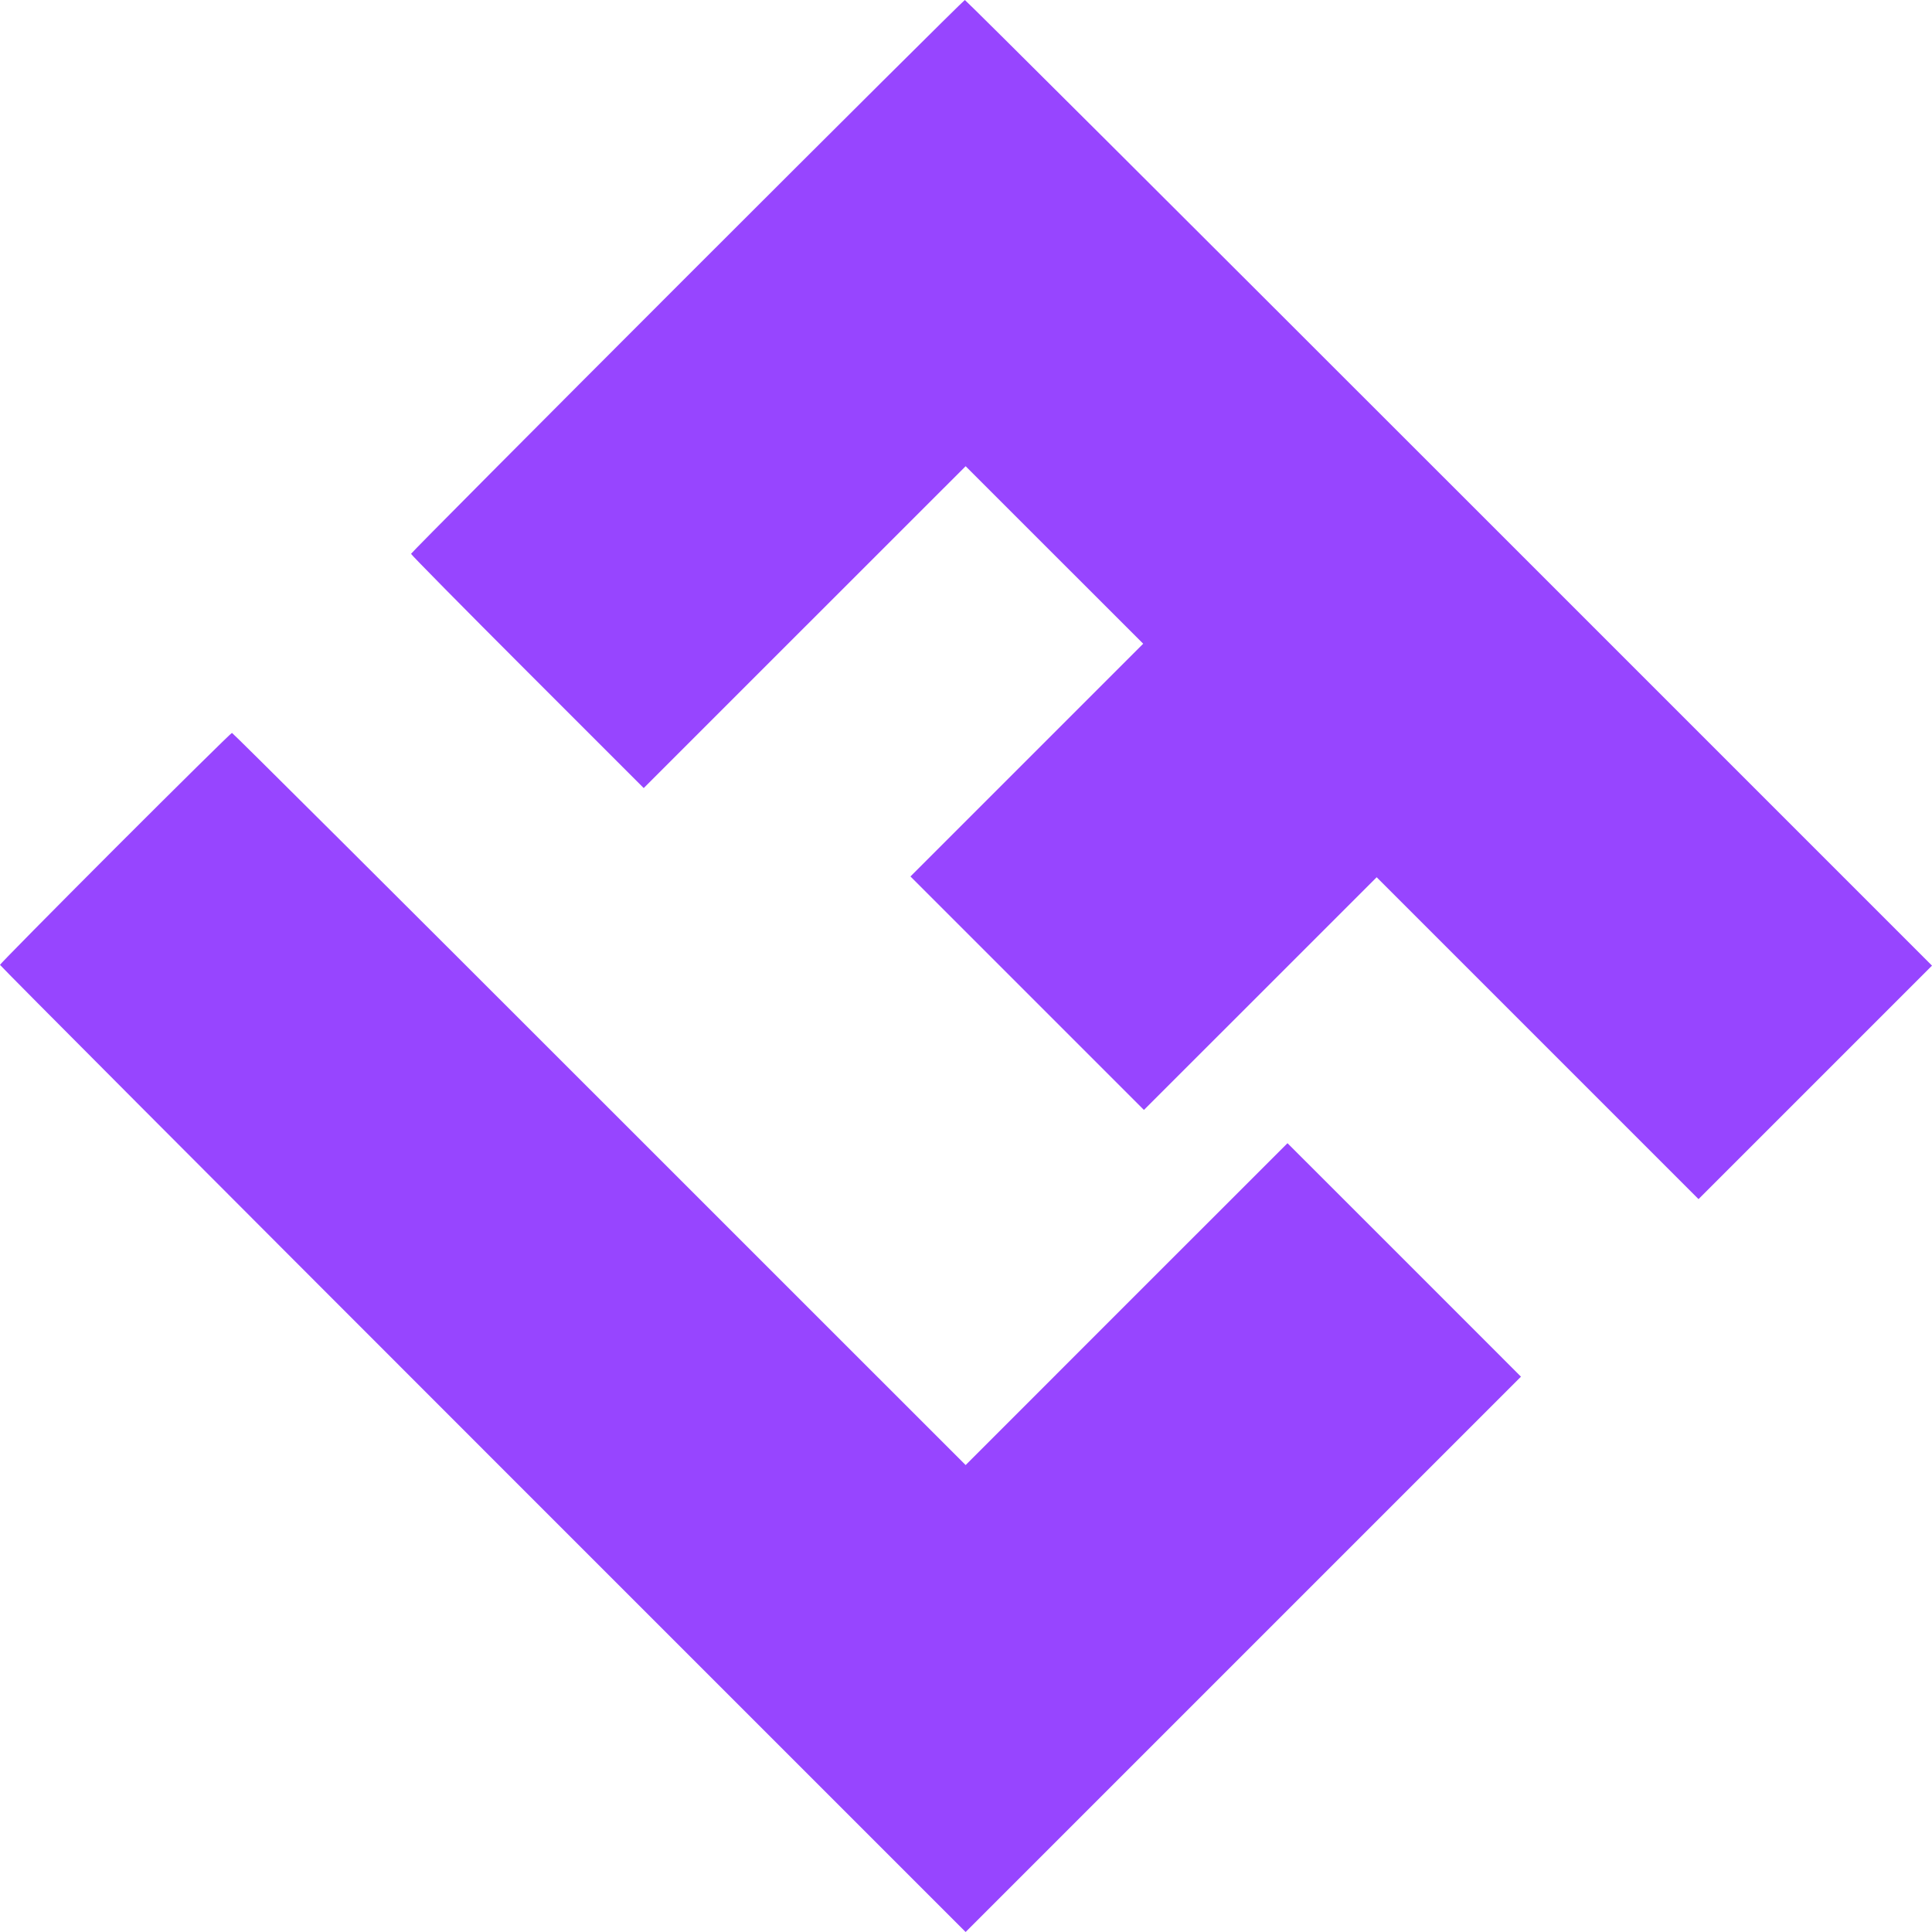 <?xml version="1.0" encoding="UTF-8"?>
<svg xmlns="http://www.w3.org/2000/svg" width="32" height="32" viewBox="0 0 32 32" fill="none">
  <g id="favicon" clip-path="url(#clip0_2125_13156)">
    <path id="symbol" fill-rule="evenodd" clip-rule="evenodd" d="M11.382 4.574C8.866 7.09 6.808 9.16 6.808 9.173C6.808 9.187 7.675 10.066 8.735 11.126L10.662 13.053L13.328 10.387L15.994 7.722L17.464 9.192L18.935 10.662L17.007 12.59L15.08 14.517L17.014 16.451L18.947 18.384L20.875 16.457L22.802 14.53L25.467 17.195L28.133 19.861L30.067 17.927L32 15.994L24.003 7.997C19.605 3.599 15.995 0 15.981 0C15.967 0 13.898 2.058 11.382 4.574ZM1.908 14.048C0.859 15.098 0 15.968 0 15.981C0 15.995 3.599 19.605 7.997 24.003L15.994 32L20.593 27.401L25.192 22.802L23.259 20.868L21.325 18.935L18.659 21.6L15.994 24.266L9.93 18.203C6.596 14.868 3.856 12.139 3.842 12.139C3.828 12.139 2.958 12.998 1.908 14.048Z" fill="#9745FF"></path>
  </g>
  <defs>
    <clipPath id="clip0_2125_13156">
      <rect width="32" height="32" fill="white"></rect>
    </clipPath>
  </defs>
</svg>
